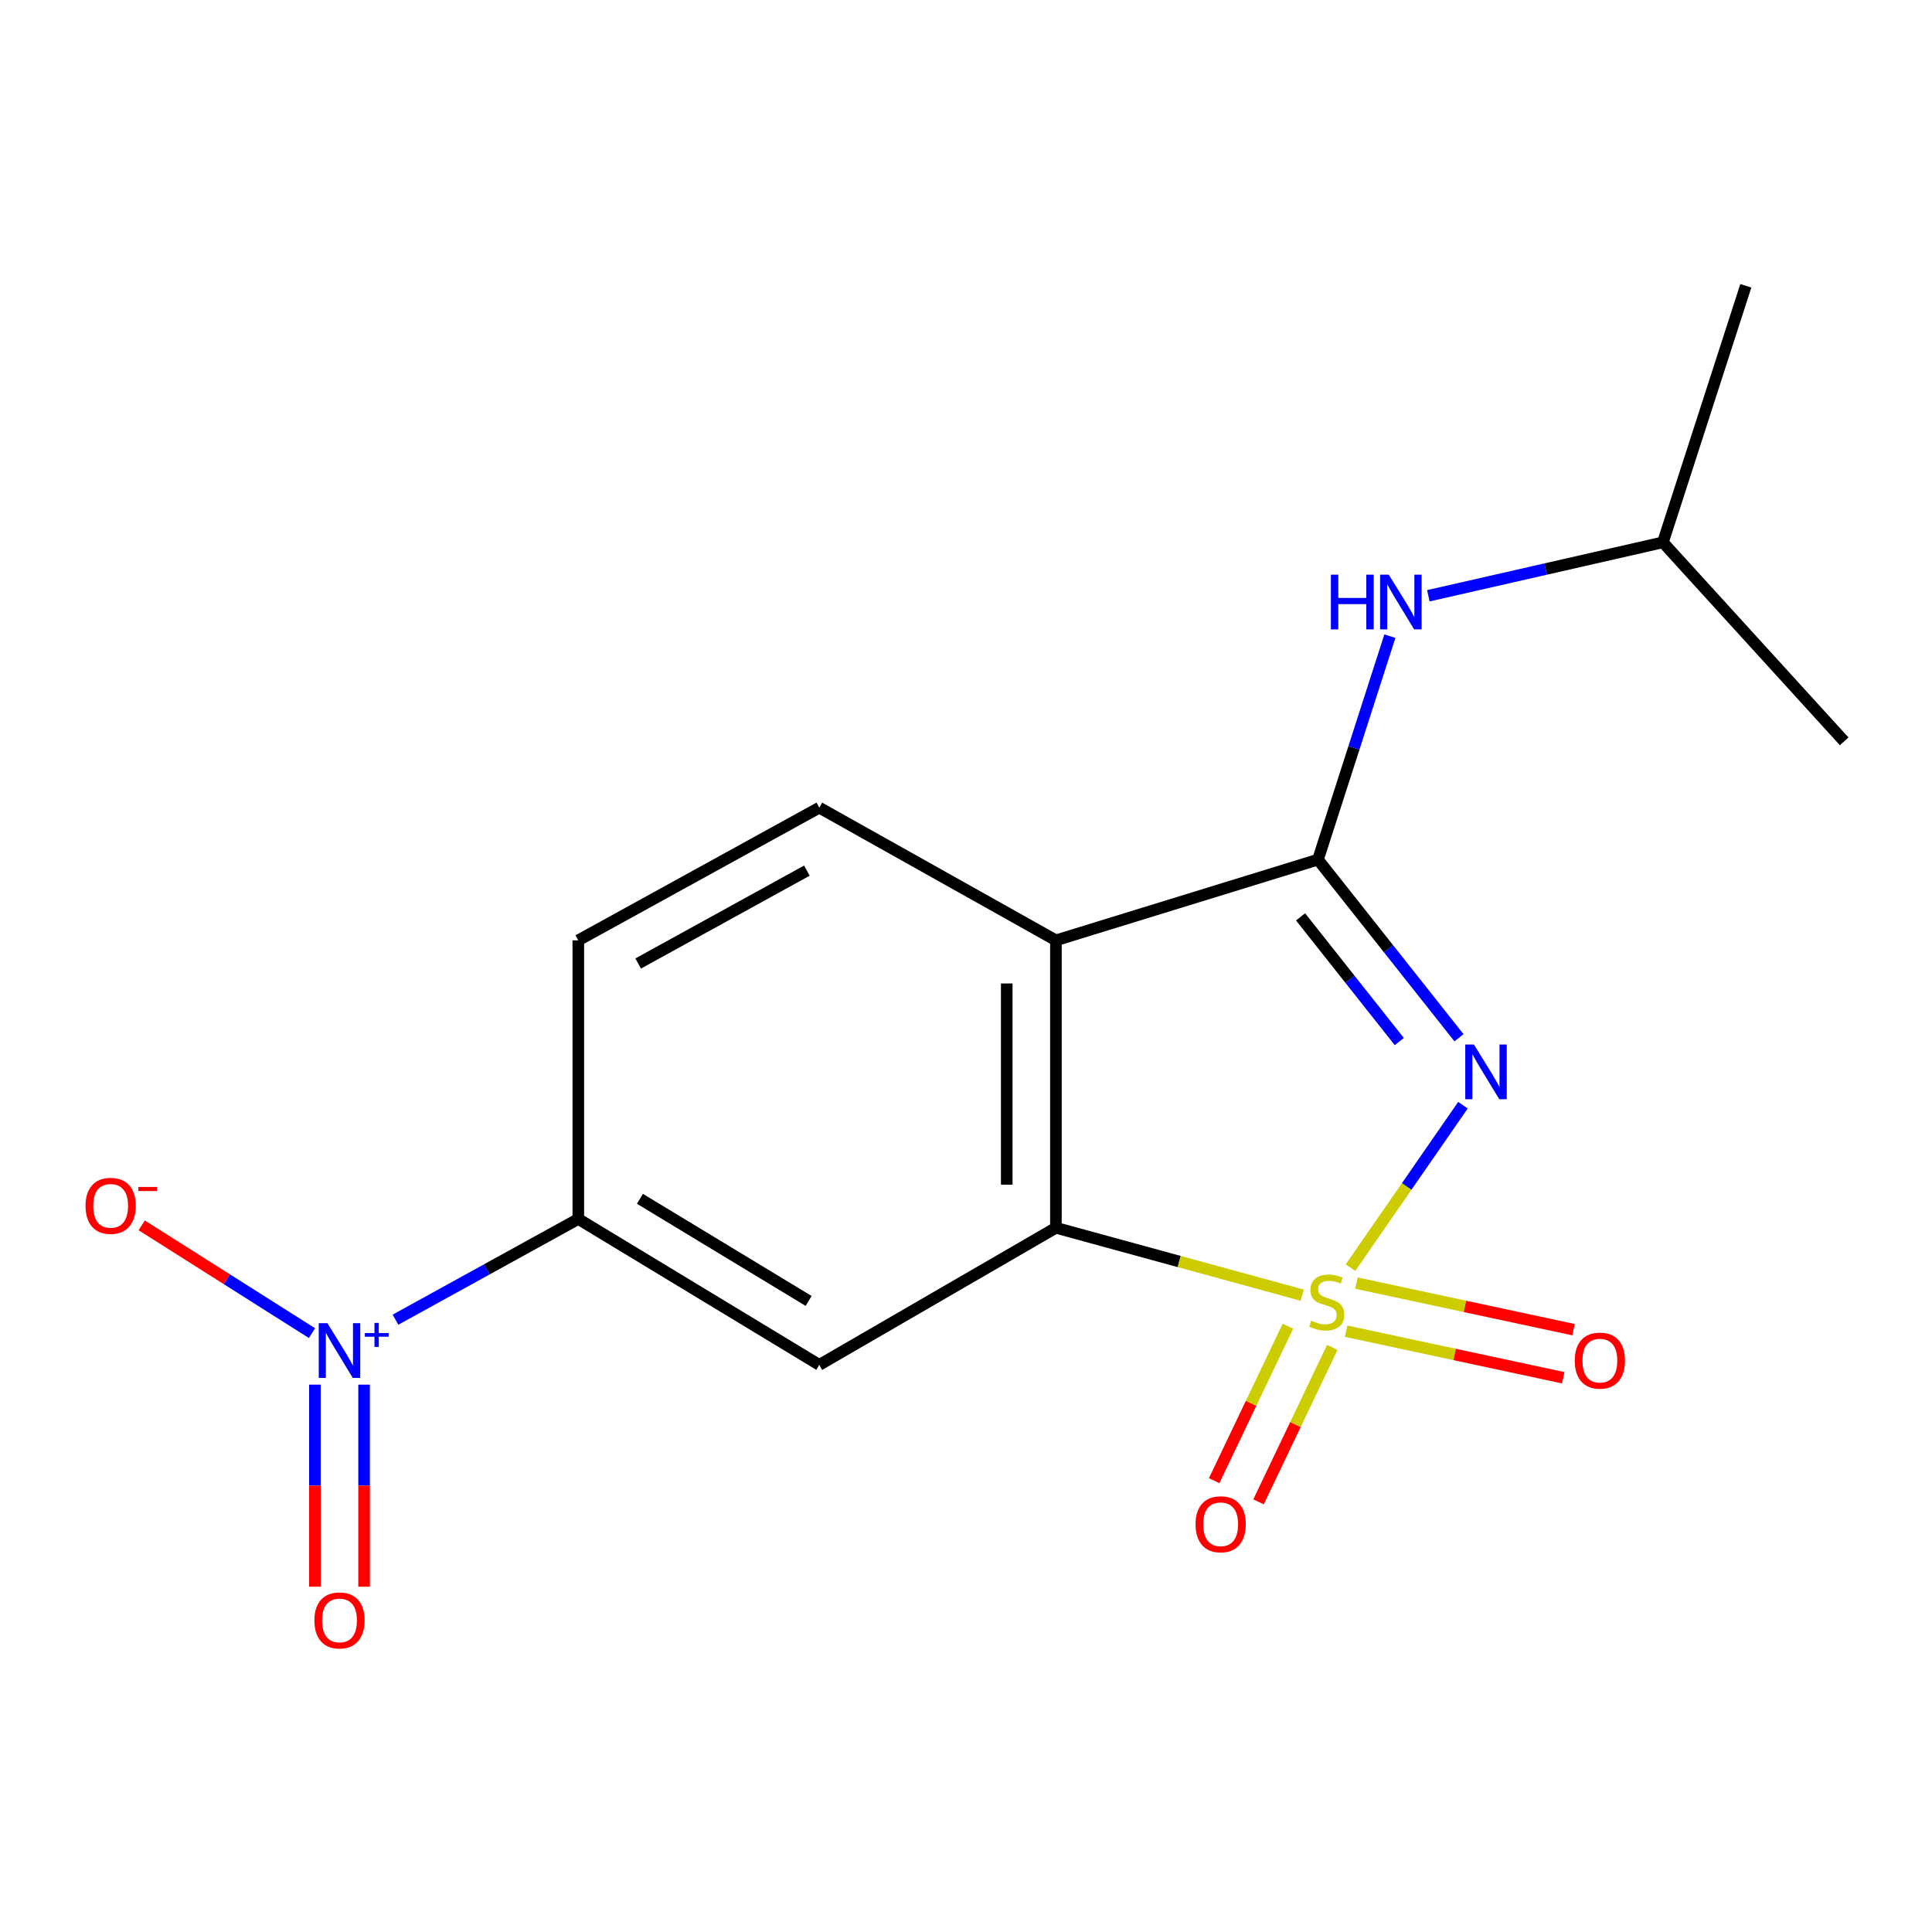 <?xml version='1.0' encoding='iso-8859-1'?>
<svg version='1.1' baseProfile='full'
              xmlns='http://www.w3.org/2000/svg'
                      xmlns:rdkit='http://www.rdkit.org/xml'
                      xmlns:xlink='http://www.w3.org/1999/xlink'
                  xml:space='preserve'
width='1000px' height='1000px' viewBox='0 0 1000 1000'>
<!-- END OF HEADER -->
<rect style='opacity:1.0;fill:#FFFFFF;stroke:none' width='1000' height='1000' x='0' y='0'> </rect>
<path class='bond-0' d='M 699.012,656.118 L 728.116,614.084' style='fill:none;fill-rule:evenodd;stroke:#CCCC00;stroke-width:6px;stroke-linecap:butt;stroke-linejoin:miter;stroke-opacity:1' />
<path class='bond-0' d='M 728.116,614.084 L 757.221,572.05' style='fill:none;fill-rule:evenodd;stroke:#0000FF;stroke-width:6px;stroke-linecap:butt;stroke-linejoin:miter;stroke-opacity:1' />
<path class='bond-2' d='M 674.015,670.38 L 610.279,652.94' style='fill:none;fill-rule:evenodd;stroke:#CCCC00;stroke-width:6px;stroke-linecap:butt;stroke-linejoin:miter;stroke-opacity:1' />
<path class='bond-2' d='M 610.279,652.94 L 546.543,635.5' style='fill:none;fill-rule:evenodd;stroke:#000000;stroke-width:6px;stroke-linecap:butt;stroke-linejoin:miter;stroke-opacity:1' />
<path class='bond-8' d='M 696.755,689.023 L 752.943,701.072' style='fill:none;fill-rule:evenodd;stroke:#CCCC00;stroke-width:6px;stroke-linecap:butt;stroke-linejoin:miter;stroke-opacity:1' />
<path class='bond-8' d='M 752.943,701.072 L 809.13,713.121' style='fill:none;fill-rule:evenodd;stroke:#FF0000;stroke-width:6px;stroke-linecap:butt;stroke-linejoin:miter;stroke-opacity:1' />
<path class='bond-8' d='M 702.091,664.138 L 758.279,676.187' style='fill:none;fill-rule:evenodd;stroke:#CCCC00;stroke-width:6px;stroke-linecap:butt;stroke-linejoin:miter;stroke-opacity:1' />
<path class='bond-8' d='M 758.279,676.187 L 814.467,688.237' style='fill:none;fill-rule:evenodd;stroke:#FF0000;stroke-width:6px;stroke-linecap:butt;stroke-linejoin:miter;stroke-opacity:1' />
<path class='bond-9' d='M 666.62,686.442 L 647.535,726.415' style='fill:none;fill-rule:evenodd;stroke:#CCCC00;stroke-width:6px;stroke-linecap:butt;stroke-linejoin:miter;stroke-opacity:1' />
<path class='bond-9' d='M 647.535,726.415 L 628.45,766.389' style='fill:none;fill-rule:evenodd;stroke:#FF0000;stroke-width:6px;stroke-linecap:butt;stroke-linejoin:miter;stroke-opacity:1' />
<path class='bond-9' d='M 689.586,697.407 L 670.501,737.381' style='fill:none;fill-rule:evenodd;stroke:#CCCC00;stroke-width:6px;stroke-linecap:butt;stroke-linejoin:miter;stroke-opacity:1' />
<path class='bond-9' d='M 670.501,737.381 L 651.416,777.354' style='fill:none;fill-rule:evenodd;stroke:#FF0000;stroke-width:6px;stroke-linecap:butt;stroke-linejoin:miter;stroke-opacity:1' />
<path class='bond-1' d='M 755.174,537.146 L 718.675,491.042' style='fill:none;fill-rule:evenodd;stroke:#0000FF;stroke-width:6px;stroke-linecap:butt;stroke-linejoin:miter;stroke-opacity:1' />
<path class='bond-1' d='M 718.675,491.042 L 682.176,444.937' style='fill:none;fill-rule:evenodd;stroke:#000000;stroke-width:6px;stroke-linecap:butt;stroke-linejoin:miter;stroke-opacity:1' />
<path class='bond-1' d='M 724.271,539.112 L 698.721,506.839' style='fill:none;fill-rule:evenodd;stroke:#0000FF;stroke-width:6px;stroke-linecap:butt;stroke-linejoin:miter;stroke-opacity:1' />
<path class='bond-1' d='M 698.721,506.839 L 673.172,474.565' style='fill:none;fill-rule:evenodd;stroke:#000000;stroke-width:6px;stroke-linecap:butt;stroke-linejoin:miter;stroke-opacity:1' />
<path class='bond-7' d='M 682.176,444.937 L 700.79,387.104' style='fill:none;fill-rule:evenodd;stroke:#000000;stroke-width:6px;stroke-linecap:butt;stroke-linejoin:miter;stroke-opacity:1' />
<path class='bond-7' d='M 700.79,387.104 L 719.403,329.27' style='fill:none;fill-rule:evenodd;stroke:#0000FF;stroke-width:6px;stroke-linecap:butt;stroke-linejoin:miter;stroke-opacity:1' />
<path class='bond-17' d='M 682.176,444.937 L 546.543,486.717' style='fill:none;fill-rule:evenodd;stroke:#000000;stroke-width:6px;stroke-linecap:butt;stroke-linejoin:miter;stroke-opacity:1' />
<path class='bond-3' d='M 546.543,635.5 L 546.543,486.717' style='fill:none;fill-rule:evenodd;stroke:#000000;stroke-width:6px;stroke-linecap:butt;stroke-linejoin:miter;stroke-opacity:1' />
<path class='bond-3' d='M 521.093,613.182 L 521.093,509.035' style='fill:none;fill-rule:evenodd;stroke:#000000;stroke-width:6px;stroke-linecap:butt;stroke-linejoin:miter;stroke-opacity:1' />
<path class='bond-5' d='M 546.543,635.5 L 424.073,706.462' style='fill:none;fill-rule:evenodd;stroke:#000000;stroke-width:6px;stroke-linecap:butt;stroke-linejoin:miter;stroke-opacity:1' />
<path class='bond-10' d='M 546.543,486.717 L 424.073,418.045' style='fill:none;fill-rule:evenodd;stroke:#000000;stroke-width:6px;stroke-linecap:butt;stroke-linejoin:miter;stroke-opacity:1' />
<path class='bond-4' d='M 204.698,683.075 L 252.012,657.004' style='fill:none;fill-rule:evenodd;stroke:#0000FF;stroke-width:6px;stroke-linecap:butt;stroke-linejoin:miter;stroke-opacity:1' />
<path class='bond-4' d='M 252.012,657.004 L 299.327,630.933' style='fill:none;fill-rule:evenodd;stroke:#000000;stroke-width:6px;stroke-linecap:butt;stroke-linejoin:miter;stroke-opacity:1' />
<path class='bond-11' d='M 161.481,690.023 L 117.417,662.132' style='fill:none;fill-rule:evenodd;stroke:#0000FF;stroke-width:6px;stroke-linecap:butt;stroke-linejoin:miter;stroke-opacity:1' />
<path class='bond-11' d='M 117.417,662.132 L 73.354,634.242' style='fill:none;fill-rule:evenodd;stroke:#FF0000;stroke-width:6px;stroke-linecap:butt;stroke-linejoin:miter;stroke-opacity:1' />
<path class='bond-12' d='M 163,716.69 L 163,768.983' style='fill:none;fill-rule:evenodd;stroke:#0000FF;stroke-width:6px;stroke-linecap:butt;stroke-linejoin:miter;stroke-opacity:1' />
<path class='bond-12' d='M 163,768.983 L 163,821.277' style='fill:none;fill-rule:evenodd;stroke:#FF0000;stroke-width:6px;stroke-linecap:butt;stroke-linejoin:miter;stroke-opacity:1' />
<path class='bond-12' d='M 188.45,716.69 L 188.45,768.983' style='fill:none;fill-rule:evenodd;stroke:#0000FF;stroke-width:6px;stroke-linecap:butt;stroke-linejoin:miter;stroke-opacity:1' />
<path class='bond-12' d='M 188.45,768.983 L 188.45,821.277' style='fill:none;fill-rule:evenodd;stroke:#FF0000;stroke-width:6px;stroke-linecap:butt;stroke-linejoin:miter;stroke-opacity:1' />
<path class='bond-6' d='M 424.073,706.462 L 299.327,630.933' style='fill:none;fill-rule:evenodd;stroke:#000000;stroke-width:6px;stroke-linecap:butt;stroke-linejoin:miter;stroke-opacity:1' />
<path class='bond-6' d='M 418.542,673.363 L 331.22,620.492' style='fill:none;fill-rule:evenodd;stroke:#000000;stroke-width:6px;stroke-linecap:butt;stroke-linejoin:miter;stroke-opacity:1' />
<path class='bond-13' d='M 299.327,630.933 L 299.327,486.717' style='fill:none;fill-rule:evenodd;stroke:#000000;stroke-width:6px;stroke-linecap:butt;stroke-linejoin:miter;stroke-opacity:1' />
<path class='bond-14' d='M 739.305,308.37 L 800.013,294.543' style='fill:none;fill-rule:evenodd;stroke:#0000FF;stroke-width:6px;stroke-linecap:butt;stroke-linejoin:miter;stroke-opacity:1' />
<path class='bond-14' d='M 800.013,294.543 L 860.721,280.716' style='fill:none;fill-rule:evenodd;stroke:#000000;stroke-width:6px;stroke-linecap:butt;stroke-linejoin:miter;stroke-opacity:1' />
<path class='bond-18' d='M 424.073,418.045 L 299.327,486.717' style='fill:none;fill-rule:evenodd;stroke:#000000;stroke-width:6px;stroke-linecap:butt;stroke-linejoin:miter;stroke-opacity:1' />
<path class='bond-18' d='M 417.634,450.641 L 330.312,498.712' style='fill:none;fill-rule:evenodd;stroke:#000000;stroke-width:6px;stroke-linecap:butt;stroke-linejoin:miter;stroke-opacity:1' />
<path class='bond-15' d='M 860.721,280.716 L 903.632,147.938' style='fill:none;fill-rule:evenodd;stroke:#000000;stroke-width:6px;stroke-linecap:butt;stroke-linejoin:miter;stroke-opacity:1' />
<path class='bond-16' d='M 860.721,280.716 L 954.545,383.717' style='fill:none;fill-rule:evenodd;stroke:#000000;stroke-width:6px;stroke-linecap:butt;stroke-linejoin:miter;stroke-opacity:1' />
<path  class='atom-0' d='M 678.729 683.578
Q 679.049 683.698, 680.369 684.258
Q 681.689 684.818, 683.129 685.178
Q 684.609 685.498, 686.049 685.498
Q 688.729 685.498, 690.289 684.218
Q 691.849 682.898, 691.849 680.618
Q 691.849 679.058, 691.049 678.098
Q 690.289 677.138, 689.089 676.618
Q 687.889 676.098, 685.889 675.498
Q 683.369 674.738, 681.849 674.018
Q 680.369 673.298, 679.289 671.778
Q 678.249 670.258, 678.249 667.698
Q 678.249 664.138, 680.649 661.938
Q 683.089 659.738, 687.889 659.738
Q 691.169 659.738, 694.889 661.298
L 693.969 664.378
Q 690.569 662.978, 688.009 662.978
Q 685.249 662.978, 683.729 664.138
Q 682.209 665.258, 682.249 667.218
Q 682.249 668.738, 683.009 669.658
Q 683.809 670.578, 684.929 671.098
Q 686.089 671.618, 688.009 672.218
Q 690.569 673.018, 692.089 673.818
Q 693.609 674.618, 694.689 676.258
Q 695.809 677.858, 695.809 680.618
Q 695.809 684.538, 693.169 686.658
Q 690.569 688.738, 686.209 688.738
Q 683.689 688.738, 681.769 688.178
Q 679.889 687.658, 677.649 686.738
L 678.729 683.578
' fill='#CCCC00'/>
<path  class='atom-1' d='M 762.898 540.65
L 772.178 555.65
Q 773.098 557.13, 774.578 559.81
Q 776.058 562.49, 776.138 562.65
L 776.138 540.65
L 779.898 540.65
L 779.898 568.97
L 776.018 568.97
L 766.058 552.57
Q 764.898 550.65, 763.658 548.45
Q 762.458 546.25, 762.098 545.57
L 762.098 568.97
L 758.418 568.97
L 758.418 540.65
L 762.898 540.65
' fill='#0000FF'/>
<path  class='atom-5' d='M 169.465 684.879
L 178.745 699.879
Q 179.665 701.359, 181.145 704.039
Q 182.625 706.719, 182.705 706.879
L 182.705 684.879
L 186.465 684.879
L 186.465 713.199
L 182.585 713.199
L 172.625 696.799
Q 171.465 694.879, 170.225 692.679
Q 169.025 690.479, 168.665 689.799
L 168.665 713.199
L 164.985 713.199
L 164.985 684.879
L 169.465 684.879
' fill='#0000FF'/>
<path  class='atom-5' d='M 188.841 689.984
L 193.831 689.984
L 193.831 684.731
L 196.049 684.731
L 196.049 689.984
L 201.17 689.984
L 201.17 691.885
L 196.049 691.885
L 196.049 697.165
L 193.831 697.165
L 193.831 691.885
L 188.841 691.885
L 188.841 689.984
' fill='#0000FF'/>
<path  class='atom-8' d='M 688.867 297.449
L 692.707 297.449
L 692.707 309.489
L 707.187 309.489
L 707.187 297.449
L 711.027 297.449
L 711.027 325.769
L 707.187 325.769
L 707.187 312.689
L 692.707 312.689
L 692.707 325.769
L 688.867 325.769
L 688.867 297.449
' fill='#0000FF'/>
<path  class='atom-8' d='M 718.827 297.449
L 728.107 312.449
Q 729.027 313.929, 730.507 316.609
Q 731.987 319.289, 732.067 319.449
L 732.067 297.449
L 735.827 297.449
L 735.827 325.769
L 731.947 325.769
L 721.987 309.369
Q 720.827 307.449, 719.587 305.249
Q 718.387 303.049, 718.027 302.369
L 718.027 325.769
L 714.347 325.769
L 714.347 297.449
L 718.827 297.449
' fill='#0000FF'/>
<path  class='atom-9' d='M 815.088 704.252
Q 815.088 697.452, 818.448 693.652
Q 821.808 689.852, 828.088 689.852
Q 834.368 689.852, 837.728 693.652
Q 841.088 697.452, 841.088 704.252
Q 841.088 711.132, 837.688 715.052
Q 834.288 718.932, 828.088 718.932
Q 821.848 718.932, 818.448 715.052
Q 815.088 711.172, 815.088 704.252
M 828.088 715.732
Q 832.408 715.732, 834.728 712.852
Q 837.088 709.932, 837.088 704.252
Q 837.088 698.692, 834.728 695.892
Q 832.408 693.052, 828.088 693.052
Q 823.768 693.052, 821.408 695.852
Q 819.088 698.652, 819.088 704.252
Q 819.088 709.972, 821.408 712.852
Q 823.768 715.732, 828.088 715.732
' fill='#FF0000'/>
<path  class='atom-10' d='M 618.814 788.957
Q 618.814 782.157, 622.174 778.357
Q 625.534 774.557, 631.814 774.557
Q 638.094 774.557, 641.454 778.357
Q 644.814 782.157, 644.814 788.957
Q 644.814 795.837, 641.414 799.757
Q 638.014 803.637, 631.814 803.637
Q 625.574 803.637, 622.174 799.757
Q 618.814 795.877, 618.814 788.957
M 631.814 800.437
Q 636.134 800.437, 638.454 797.557
Q 640.814 794.637, 640.814 788.957
Q 640.814 783.397, 638.454 780.597
Q 636.134 777.757, 631.814 777.757
Q 627.494 777.757, 625.134 780.557
Q 622.814 783.357, 622.814 788.957
Q 622.814 794.677, 625.134 797.557
Q 627.494 800.437, 631.814 800.437
' fill='#FF0000'/>
<path  class='atom-12' d='M 44.271 624.142
Q 44.271 617.342, 47.631 613.542
Q 50.991 609.742, 57.271 609.742
Q 63.551 609.742, 66.911 613.542
Q 70.271 617.342, 70.271 624.142
Q 70.271 631.022, 66.871 634.942
Q 63.471 638.822, 57.271 638.822
Q 51.031 638.822, 47.631 634.942
Q 44.271 631.062, 44.271 624.142
M 57.271 635.622
Q 61.591 635.622, 63.911 632.742
Q 66.271 629.822, 66.271 624.142
Q 66.271 618.582, 63.911 615.782
Q 61.591 612.942, 57.271 612.942
Q 52.951 612.942, 50.591 615.742
Q 48.271 618.542, 48.271 624.142
Q 48.271 629.862, 50.591 632.742
Q 52.951 635.622, 57.271 635.622
' fill='#FF0000'/>
<path  class='atom-12' d='M 71.591 614.364
L 81.28 614.364
L 81.28 616.476
L 71.591 616.476
L 71.591 614.364
' fill='#FF0000'/>
<path  class='atom-13' d='M 162.725 838.726
Q 162.725 831.926, 166.085 828.126
Q 169.445 824.326, 175.725 824.326
Q 182.005 824.326, 185.365 828.126
Q 188.725 831.926, 188.725 838.726
Q 188.725 845.606, 185.325 849.526
Q 181.925 853.406, 175.725 853.406
Q 169.485 853.406, 166.085 849.526
Q 162.725 845.646, 162.725 838.726
M 175.725 850.206
Q 180.045 850.206, 182.365 847.326
Q 184.725 844.406, 184.725 838.726
Q 184.725 833.166, 182.365 830.366
Q 180.045 827.526, 175.725 827.526
Q 171.405 827.526, 169.045 830.326
Q 166.725 833.126, 166.725 838.726
Q 166.725 844.446, 169.045 847.326
Q 171.405 850.206, 175.725 850.206
' fill='#FF0000'/>
</svg>
